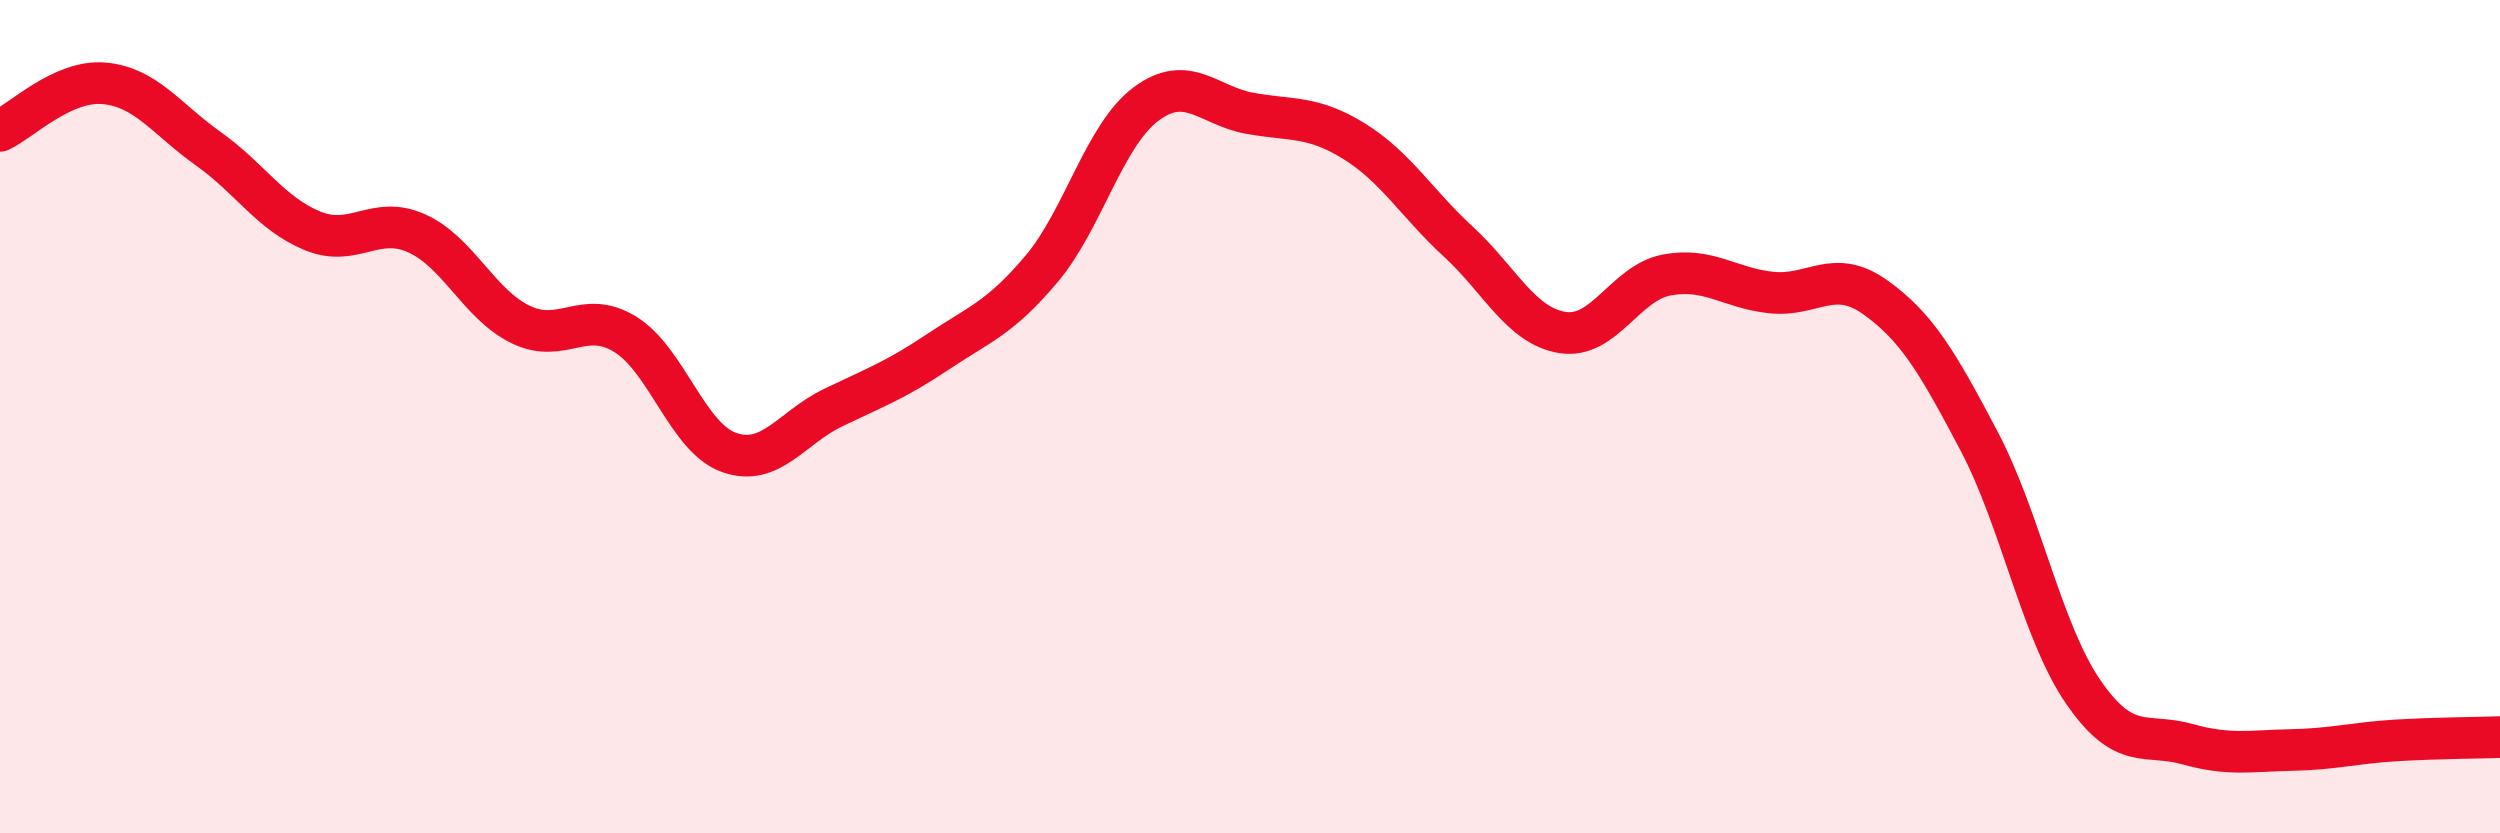 
    <svg width="60" height="20" viewBox="0 0 60 20" xmlns="http://www.w3.org/2000/svg">
      <path
        d="M 0,3.14 C 0.5,2.91 1.5,1.91 2.5,2 C 3.5,2.09 4,2.86 5,3.57 C 6,4.28 6.5,5.13 7.5,5.54 C 8.5,5.95 9,5.15 10,5.6 C 11,6.05 11.5,7.31 12.5,7.79 C 13.5,8.27 14,7.41 15,8.02 C 16,8.63 16.5,10.51 17.5,10.86 C 18.5,11.21 19,10.26 20,9.78 C 21,9.3 21.5,9.12 22.5,8.45 C 23.5,7.78 24,7.64 25,6.45 C 26,5.26 26.5,3.25 27.5,2.5 C 28.5,1.75 29,2.54 30,2.72 C 31,2.9 31.5,2.77 32.5,3.39 C 33.5,4.01 34,4.88 35,5.8 C 36,6.72 36.5,7.82 37.5,7.98 C 38.5,8.14 39,6.79 40,6.6 C 41,6.41 41.5,6.91 42.5,7.02 C 43.5,7.13 44,6.42 45,7.13 C 46,7.84 46.5,8.69 47.5,10.59 C 48.5,12.49 49,15.16 50,16.61 C 51,18.06 51.5,17.58 52.5,17.86 C 53.5,18.14 54,18.02 55,18 C 56,17.98 56.5,17.83 57.5,17.77 C 58.5,17.71 59.5,17.71 60,17.69L60 20L0 20Z"
        fill="#EB0A25"
        opacity="0.1"
        stroke-linecap="round"
        stroke-linejoin="round"
      />
      <path
        d="M 0,3.14 C 0.5,2.91 1.5,1.91 2.5,2 C 3.5,2.09 4,2.86 5,3.57 C 6,4.28 6.5,5.13 7.5,5.54 C 8.5,5.95 9,5.15 10,5.6 C 11,6.05 11.5,7.31 12.5,7.79 C 13.5,8.27 14,7.41 15,8.02 C 16,8.63 16.5,10.51 17.5,10.86 C 18.5,11.21 19,10.26 20,9.78 C 21,9.3 21.5,9.12 22.5,8.45 C 23.5,7.78 24,7.64 25,6.45 C 26,5.26 26.5,3.25 27.5,2.5 C 28.5,1.75 29,2.54 30,2.72 C 31,2.9 31.5,2.77 32.5,3.39 C 33.5,4.01 34,4.88 35,5.8 C 36,6.72 36.5,7.82 37.5,7.98 C 38.5,8.14 39,6.79 40,6.6 C 41,6.41 41.5,6.91 42.5,7.02 C 43.5,7.13 44,6.42 45,7.13 C 46,7.84 46.5,8.69 47.5,10.59 C 48.5,12.49 49,15.16 50,16.61 C 51,18.06 51.5,17.58 52.5,17.86 C 53.5,18.14 54,18.02 55,18 C 56,17.98 56.5,17.83 57.5,17.77 C 58.5,17.71 59.5,17.71 60,17.69"
        stroke="#EB0A25"
        stroke-width="1"
        fill="none"
        stroke-linecap="round"
        stroke-linejoin="round"
      />
    </svg>
  